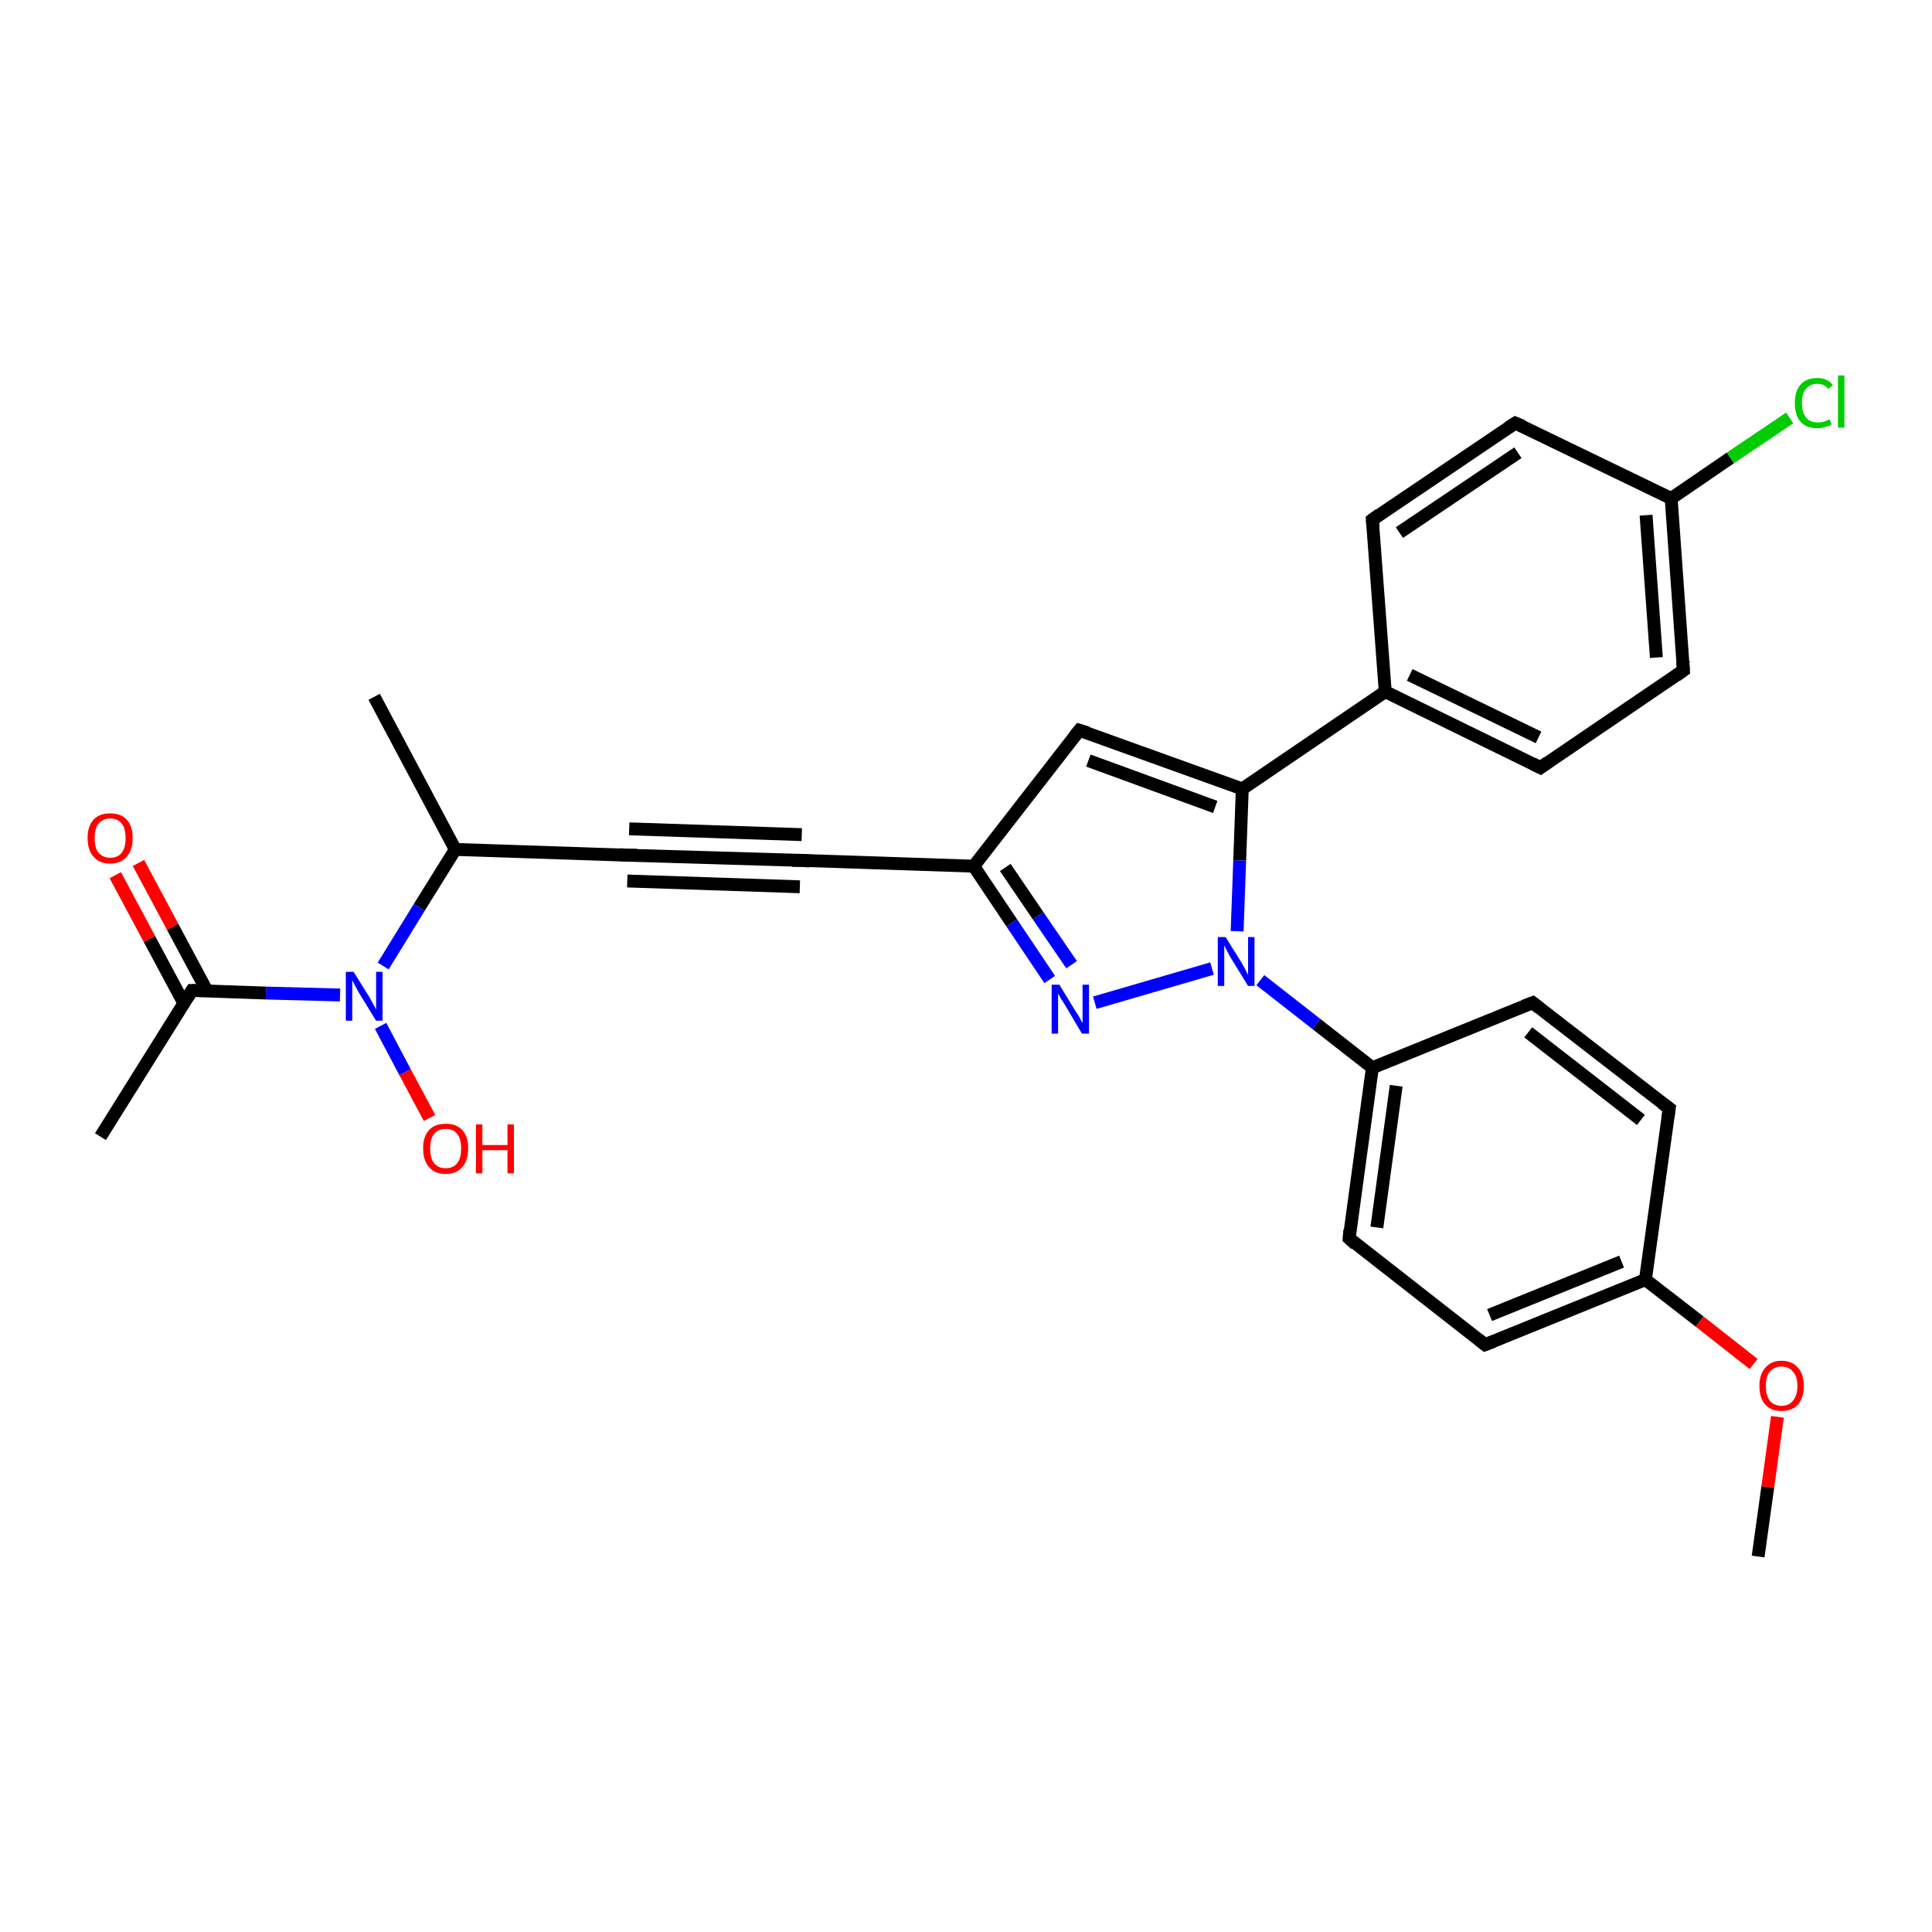 <?xml version='1.0' encoding='iso-8859-1'?>
<svg version='1.1' baseProfile='full'
              xmlns='http://www.w3.org/2000/svg'
                      xmlns:rdkit='http://www.rdkit.org/xml'
                      xmlns:xlink='http://www.w3.org/1999/xlink'
                  xml:space='preserve'
width='300px' height='300px' viewBox='0 0 300 300'>
<!-- END OF HEADER -->
<rect style='opacity:1.0;fill:#FFFFFF;stroke:none' width='300.0' height='300.0' x='0.0' y='0.0'> </rect>
<path class='bond-0 atom-0 atom-1' d='M 273.0,241.7 L 274.5,230.9' style='fill:none;fill-rule:evenodd;stroke:#000000;stroke-width:2.0px;stroke-linecap:butt;stroke-linejoin:miter;stroke-opacity:1' />
<path class='bond-0 atom-0 atom-1' d='M 274.5,230.9 L 276.0,220.0' style='fill:none;fill-rule:evenodd;stroke:#FF0000;stroke-width:2.0px;stroke-linecap:butt;stroke-linejoin:miter;stroke-opacity:1' />
<path class='bond-1 atom-1 atom-2' d='M 272.3,211.8 L 263.9,205.2' style='fill:none;fill-rule:evenodd;stroke:#FF0000;stroke-width:2.0px;stroke-linecap:butt;stroke-linejoin:miter;stroke-opacity:1' />
<path class='bond-1 atom-1 atom-2' d='M 263.9,205.2 L 255.5,198.7' style='fill:none;fill-rule:evenodd;stroke:#000000;stroke-width:2.0px;stroke-linecap:butt;stroke-linejoin:miter;stroke-opacity:1' />
<path class='bond-2 atom-2 atom-3' d='M 255.5,198.7 L 230.6,208.8' style='fill:none;fill-rule:evenodd;stroke:#000000;stroke-width:2.0px;stroke-linecap:butt;stroke-linejoin:miter;stroke-opacity:1' />
<path class='bond-2 atom-2 atom-3' d='M 251.8,195.9 L 231.3,204.2' style='fill:none;fill-rule:evenodd;stroke:#000000;stroke-width:2.0px;stroke-linecap:butt;stroke-linejoin:miter;stroke-opacity:1' />
<path class='bond-3 atom-3 atom-4' d='M 230.6,208.8 L 209.5,192.3' style='fill:none;fill-rule:evenodd;stroke:#000000;stroke-width:2.0px;stroke-linecap:butt;stroke-linejoin:miter;stroke-opacity:1' />
<path class='bond-4 atom-4 atom-5' d='M 209.5,192.3 L 213.1,165.8' style='fill:none;fill-rule:evenodd;stroke:#000000;stroke-width:2.0px;stroke-linecap:butt;stroke-linejoin:miter;stroke-opacity:1' />
<path class='bond-4 atom-4 atom-5' d='M 213.8,190.6 L 216.8,168.6' style='fill:none;fill-rule:evenodd;stroke:#000000;stroke-width:2.0px;stroke-linecap:butt;stroke-linejoin:miter;stroke-opacity:1' />
<path class='bond-5 atom-5 atom-6' d='M 213.1,165.8 L 238.0,155.7' style='fill:none;fill-rule:evenodd;stroke:#000000;stroke-width:2.0px;stroke-linecap:butt;stroke-linejoin:miter;stroke-opacity:1' />
<path class='bond-6 atom-6 atom-7' d='M 238.0,155.7 L 259.2,172.1' style='fill:none;fill-rule:evenodd;stroke:#000000;stroke-width:2.0px;stroke-linecap:butt;stroke-linejoin:miter;stroke-opacity:1' />
<path class='bond-6 atom-6 atom-7' d='M 237.3,160.3 L 254.8,173.9' style='fill:none;fill-rule:evenodd;stroke:#000000;stroke-width:2.0px;stroke-linecap:butt;stroke-linejoin:miter;stroke-opacity:1' />
<path class='bond-7 atom-5 atom-8' d='M 213.1,165.8 L 204.4,159.0' style='fill:none;fill-rule:evenodd;stroke:#000000;stroke-width:2.0px;stroke-linecap:butt;stroke-linejoin:miter;stroke-opacity:1' />
<path class='bond-7 atom-5 atom-8' d='M 204.4,159.0 L 195.7,152.2' style='fill:none;fill-rule:evenodd;stroke:#0000FF;stroke-width:2.0px;stroke-linecap:butt;stroke-linejoin:miter;stroke-opacity:1' />
<path class='bond-8 atom-8 atom-9' d='M 188.2,150.4 L 170.0,155.7' style='fill:none;fill-rule:evenodd;stroke:#0000FF;stroke-width:2.0px;stroke-linecap:butt;stroke-linejoin:miter;stroke-opacity:1' />
<path class='bond-9 atom-9 atom-10' d='M 163.0,152.1 L 157.1,143.3' style='fill:none;fill-rule:evenodd;stroke:#0000FF;stroke-width:2.0px;stroke-linecap:butt;stroke-linejoin:miter;stroke-opacity:1' />
<path class='bond-9 atom-9 atom-10' d='M 157.1,143.3 L 151.2,134.5' style='fill:none;fill-rule:evenodd;stroke:#000000;stroke-width:2.0px;stroke-linecap:butt;stroke-linejoin:miter;stroke-opacity:1' />
<path class='bond-9 atom-9 atom-10' d='M 166.4,149.8 L 161.2,142.2' style='fill:none;fill-rule:evenodd;stroke:#0000FF;stroke-width:2.0px;stroke-linecap:butt;stroke-linejoin:miter;stroke-opacity:1' />
<path class='bond-9 atom-9 atom-10' d='M 161.2,142.2 L 156.1,134.7' style='fill:none;fill-rule:evenodd;stroke:#000000;stroke-width:2.0px;stroke-linecap:butt;stroke-linejoin:miter;stroke-opacity:1' />
<path class='bond-10 atom-10 atom-11' d='M 151.2,134.5 L 167.6,113.4' style='fill:none;fill-rule:evenodd;stroke:#000000;stroke-width:2.0px;stroke-linecap:butt;stroke-linejoin:miter;stroke-opacity:1' />
<path class='bond-11 atom-11 atom-12' d='M 167.6,113.4 L 192.9,122.5' style='fill:none;fill-rule:evenodd;stroke:#000000;stroke-width:2.0px;stroke-linecap:butt;stroke-linejoin:miter;stroke-opacity:1' />
<path class='bond-11 atom-11 atom-12' d='M 169.0,118.1 L 188.7,125.3' style='fill:none;fill-rule:evenodd;stroke:#000000;stroke-width:2.0px;stroke-linecap:butt;stroke-linejoin:miter;stroke-opacity:1' />
<path class='bond-12 atom-12 atom-13' d='M 192.9,122.5 L 215.1,107.4' style='fill:none;fill-rule:evenodd;stroke:#000000;stroke-width:2.0px;stroke-linecap:butt;stroke-linejoin:miter;stroke-opacity:1' />
<path class='bond-13 atom-13 atom-14' d='M 215.1,107.4 L 239.2,119.2' style='fill:none;fill-rule:evenodd;stroke:#000000;stroke-width:2.0px;stroke-linecap:butt;stroke-linejoin:miter;stroke-opacity:1' />
<path class='bond-13 atom-13 atom-14' d='M 218.9,104.8 L 238.9,114.5' style='fill:none;fill-rule:evenodd;stroke:#000000;stroke-width:2.0px;stroke-linecap:butt;stroke-linejoin:miter;stroke-opacity:1' />
<path class='bond-14 atom-14 atom-15' d='M 239.2,119.2 L 261.4,104.1' style='fill:none;fill-rule:evenodd;stroke:#000000;stroke-width:2.0px;stroke-linecap:butt;stroke-linejoin:miter;stroke-opacity:1' />
<path class='bond-15 atom-15 atom-16' d='M 261.4,104.1 L 259.5,77.4' style='fill:none;fill-rule:evenodd;stroke:#000000;stroke-width:2.0px;stroke-linecap:butt;stroke-linejoin:miter;stroke-opacity:1' />
<path class='bond-15 atom-15 atom-16' d='M 257.2,102.1 L 255.6,80.0' style='fill:none;fill-rule:evenodd;stroke:#000000;stroke-width:2.0px;stroke-linecap:butt;stroke-linejoin:miter;stroke-opacity:1' />
<path class='bond-16 atom-16 atom-17' d='M 259.5,77.4 L 268.7,71.1' style='fill:none;fill-rule:evenodd;stroke:#000000;stroke-width:2.0px;stroke-linecap:butt;stroke-linejoin:miter;stroke-opacity:1' />
<path class='bond-16 atom-16 atom-17' d='M 268.7,71.1 L 277.9,64.9' style='fill:none;fill-rule:evenodd;stroke:#00CC00;stroke-width:2.0px;stroke-linecap:butt;stroke-linejoin:miter;stroke-opacity:1' />
<path class='bond-17 atom-16 atom-18' d='M 259.5,77.4 L 235.3,65.7' style='fill:none;fill-rule:evenodd;stroke:#000000;stroke-width:2.0px;stroke-linecap:butt;stroke-linejoin:miter;stroke-opacity:1' />
<path class='bond-18 atom-18 atom-19' d='M 235.3,65.7 L 213.1,80.7' style='fill:none;fill-rule:evenodd;stroke:#000000;stroke-width:2.0px;stroke-linecap:butt;stroke-linejoin:miter;stroke-opacity:1' />
<path class='bond-18 atom-18 atom-19' d='M 235.7,70.3 L 217.3,82.7' style='fill:none;fill-rule:evenodd;stroke:#000000;stroke-width:2.0px;stroke-linecap:butt;stroke-linejoin:miter;stroke-opacity:1' />
<path class='bond-19 atom-10 atom-20' d='M 151.2,134.5 L 124.4,133.6' style='fill:none;fill-rule:evenodd;stroke:#000000;stroke-width:2.0px;stroke-linecap:butt;stroke-linejoin:miter;stroke-opacity:1' />
<path class='bond-20 atom-20 atom-21' d='M 124.4,133.6 L 97.5,132.8' style='fill:none;fill-rule:evenodd;stroke:#000000;stroke-width:2.0px;stroke-linecap:butt;stroke-linejoin:miter;stroke-opacity:1' />
<path class='bond-20 atom-20 atom-21' d='M 124.2,137.7 L 97.4,136.8' style='fill:none;fill-rule:evenodd;stroke:#000000;stroke-width:2.0px;stroke-linecap:butt;stroke-linejoin:miter;stroke-opacity:1' />
<path class='bond-20 atom-20 atom-21' d='M 124.5,129.6 L 97.7,128.7' style='fill:none;fill-rule:evenodd;stroke:#000000;stroke-width:2.0px;stroke-linecap:butt;stroke-linejoin:miter;stroke-opacity:1' />
<path class='bond-21 atom-21 atom-22' d='M 97.5,132.8 L 70.7,131.9' style='fill:none;fill-rule:evenodd;stroke:#000000;stroke-width:2.0px;stroke-linecap:butt;stroke-linejoin:miter;stroke-opacity:1' />
<path class='bond-22 atom-22 atom-23' d='M 70.7,131.9 L 58.1,108.2' style='fill:none;fill-rule:evenodd;stroke:#000000;stroke-width:2.0px;stroke-linecap:butt;stroke-linejoin:miter;stroke-opacity:1' />
<path class='bond-23 atom-22 atom-24' d='M 70.7,131.9 L 65.1,140.9' style='fill:none;fill-rule:evenodd;stroke:#000000;stroke-width:2.0px;stroke-linecap:butt;stroke-linejoin:miter;stroke-opacity:1' />
<path class='bond-23 atom-22 atom-24' d='M 65.1,140.9 L 59.5,150.0' style='fill:none;fill-rule:evenodd;stroke:#0000FF;stroke-width:2.0px;stroke-linecap:butt;stroke-linejoin:miter;stroke-opacity:1' />
<path class='bond-24 atom-24 atom-25' d='M 59.1,159.3 L 62.9,166.5' style='fill:none;fill-rule:evenodd;stroke:#0000FF;stroke-width:2.0px;stroke-linecap:butt;stroke-linejoin:miter;stroke-opacity:1' />
<path class='bond-24 atom-24 atom-25' d='M 62.9,166.5 L 66.7,173.6' style='fill:none;fill-rule:evenodd;stroke:#FF0000;stroke-width:2.0px;stroke-linecap:butt;stroke-linejoin:miter;stroke-opacity:1' />
<path class='bond-25 atom-24 atom-26' d='M 52.8,154.5 L 41.3,154.2' style='fill:none;fill-rule:evenodd;stroke:#0000FF;stroke-width:2.0px;stroke-linecap:butt;stroke-linejoin:miter;stroke-opacity:1' />
<path class='bond-25 atom-24 atom-26' d='M 41.3,154.2 L 29.8,153.8' style='fill:none;fill-rule:evenodd;stroke:#000000;stroke-width:2.0px;stroke-linecap:butt;stroke-linejoin:miter;stroke-opacity:1' />
<path class='bond-26 atom-26 atom-27' d='M 29.8,153.8 L 15.6,176.5' style='fill:none;fill-rule:evenodd;stroke:#000000;stroke-width:2.0px;stroke-linecap:butt;stroke-linejoin:miter;stroke-opacity:1' />
<path class='bond-27 atom-26 atom-28' d='M 32.1,153.8 L 26.8,143.9' style='fill:none;fill-rule:evenodd;stroke:#000000;stroke-width:2.0px;stroke-linecap:butt;stroke-linejoin:miter;stroke-opacity:1' />
<path class='bond-27 atom-26 atom-28' d='M 26.8,143.9 L 21.5,134.0' style='fill:none;fill-rule:evenodd;stroke:#FF0000;stroke-width:2.0px;stroke-linecap:butt;stroke-linejoin:miter;stroke-opacity:1' />
<path class='bond-27 atom-26 atom-28' d='M 28.5,155.7 L 23.2,145.8' style='fill:none;fill-rule:evenodd;stroke:#000000;stroke-width:2.0px;stroke-linecap:butt;stroke-linejoin:miter;stroke-opacity:1' />
<path class='bond-27 atom-26 atom-28' d='M 23.2,145.8 L 17.9,135.9' style='fill:none;fill-rule:evenodd;stroke:#FF0000;stroke-width:2.0px;stroke-linecap:butt;stroke-linejoin:miter;stroke-opacity:1' />
<path class='bond-28 atom-7 atom-2' d='M 259.2,172.1 L 255.5,198.7' style='fill:none;fill-rule:evenodd;stroke:#000000;stroke-width:2.0px;stroke-linecap:butt;stroke-linejoin:miter;stroke-opacity:1' />
<path class='bond-29 atom-12 atom-8' d='M 192.9,122.5 L 192.5,133.6' style='fill:none;fill-rule:evenodd;stroke:#000000;stroke-width:2.0px;stroke-linecap:butt;stroke-linejoin:miter;stroke-opacity:1' />
<path class='bond-29 atom-12 atom-8' d='M 192.5,133.6 L 192.1,144.6' style='fill:none;fill-rule:evenodd;stroke:#0000FF;stroke-width:2.0px;stroke-linecap:butt;stroke-linejoin:miter;stroke-opacity:1' />
<path class='bond-30 atom-19 atom-13' d='M 213.1,80.7 L 215.1,107.4' style='fill:none;fill-rule:evenodd;stroke:#000000;stroke-width:2.0px;stroke-linecap:butt;stroke-linejoin:miter;stroke-opacity:1' />
<path d='M 231.9,208.3 L 230.6,208.8 L 229.6,208.0' style='fill:none;stroke:#000000;stroke-width:2.0px;stroke-linecap:butt;stroke-linejoin:miter;stroke-opacity:1;' />
<path d='M 210.5,193.2 L 209.5,192.3 L 209.6,191.0' style='fill:none;stroke:#000000;stroke-width:2.0px;stroke-linecap:butt;stroke-linejoin:miter;stroke-opacity:1;' />
<path d='M 236.7,156.2 L 238.0,155.7 L 239.0,156.5' style='fill:none;stroke:#000000;stroke-width:2.0px;stroke-linecap:butt;stroke-linejoin:miter;stroke-opacity:1;' />
<path d='M 258.1,171.3 L 259.2,172.1 L 259.0,173.5' style='fill:none;stroke:#000000;stroke-width:2.0px;stroke-linecap:butt;stroke-linejoin:miter;stroke-opacity:1;' />
<path d='M 166.8,114.4 L 167.6,113.4 L 168.9,113.8' style='fill:none;stroke:#000000;stroke-width:2.0px;stroke-linecap:butt;stroke-linejoin:miter;stroke-opacity:1;' />
<path d='M 238.0,118.6 L 239.2,119.2 L 240.3,118.4' style='fill:none;stroke:#000000;stroke-width:2.0px;stroke-linecap:butt;stroke-linejoin:miter;stroke-opacity:1;' />
<path d='M 260.3,104.9 L 261.4,104.1 L 261.3,102.8' style='fill:none;stroke:#000000;stroke-width:2.0px;stroke-linecap:butt;stroke-linejoin:miter;stroke-opacity:1;' />
<path d='M 236.5,66.2 L 235.3,65.7 L 234.2,66.4' style='fill:none;stroke:#000000;stroke-width:2.0px;stroke-linecap:butt;stroke-linejoin:miter;stroke-opacity:1;' />
<path d='M 214.2,79.9 L 213.1,80.7 L 213.2,82.0' style='fill:none;stroke:#000000;stroke-width:2.0px;stroke-linecap:butt;stroke-linejoin:miter;stroke-opacity:1;' />
<path d='M 125.7,133.7 L 124.4,133.6 L 123.0,133.6' style='fill:none;stroke:#000000;stroke-width:2.0px;stroke-linecap:butt;stroke-linejoin:miter;stroke-opacity:1;' />
<path d='M 98.9,132.8 L 97.5,132.8 L 96.2,132.7' style='fill:none;stroke:#000000;stroke-width:2.0px;stroke-linecap:butt;stroke-linejoin:miter;stroke-opacity:1;' />
<path d='M 30.3,153.8 L 29.8,153.8 L 29.1,154.9' style='fill:none;stroke:#000000;stroke-width:2.0px;stroke-linecap:butt;stroke-linejoin:miter;stroke-opacity:1;' />
<path class='atom-1' d='M 273.2 215.2
Q 273.2 213.4, 274.1 212.4
Q 275.0 211.3, 276.6 211.3
Q 278.3 211.3, 279.2 212.4
Q 280.1 213.4, 280.1 215.2
Q 280.1 217.0, 279.2 218.1
Q 278.3 219.1, 276.6 219.1
Q 275.0 219.1, 274.1 218.1
Q 273.2 217.1, 273.2 215.2
M 276.6 218.3
Q 277.8 218.3, 278.4 217.5
Q 279.1 216.7, 279.1 215.2
Q 279.1 213.7, 278.4 213.0
Q 277.8 212.2, 276.6 212.2
Q 275.5 212.2, 274.8 213.0
Q 274.2 213.7, 274.2 215.2
Q 274.2 216.7, 274.8 217.5
Q 275.5 218.3, 276.6 218.3
' fill='#FF0000'/>
<path class='atom-8' d='M 190.3 145.5
L 192.8 149.5
Q 193.0 149.9, 193.4 150.6
Q 193.8 151.4, 193.8 151.4
L 193.8 145.5
L 194.8 145.5
L 194.8 153.1
L 193.8 153.1
L 191.1 148.7
Q 190.8 148.2, 190.5 147.6
Q 190.2 147.0, 190.1 146.8
L 190.1 153.1
L 189.1 153.1
L 189.1 145.5
L 190.3 145.5
' fill='#0000FF'/>
<path class='atom-9' d='M 164.5 152.9
L 167.0 157.0
Q 167.3 157.4, 167.7 158.1
Q 168.0 158.8, 168.1 158.8
L 168.1 152.9
L 169.1 152.9
L 169.1 160.5
L 168.0 160.5
L 165.4 156.1
Q 165.1 155.6, 164.7 155.0
Q 164.4 154.4, 164.3 154.3
L 164.3 160.5
L 163.3 160.5
L 163.3 152.9
L 164.5 152.9
' fill='#0000FF'/>
<path class='atom-17' d='M 278.7 62.6
Q 278.7 60.7, 279.6 59.7
Q 280.5 58.7, 282.2 58.7
Q 283.8 58.7, 284.6 59.8
L 283.9 60.4
Q 283.3 59.6, 282.2 59.6
Q 281.1 59.6, 280.4 60.4
Q 279.8 61.1, 279.8 62.6
Q 279.8 64.1, 280.5 64.9
Q 281.1 65.6, 282.3 65.6
Q 283.2 65.6, 284.1 65.1
L 284.4 65.9
Q 284.0 66.2, 283.4 66.3
Q 282.8 66.5, 282.2 66.5
Q 280.5 66.5, 279.6 65.5
Q 278.7 64.5, 278.7 62.6
' fill='#00CC00'/>
<path class='atom-17' d='M 285.4 58.3
L 286.4 58.3
L 286.4 66.4
L 285.4 66.4
L 285.4 58.3
' fill='#00CC00'/>
<path class='atom-24' d='M 54.9 150.9
L 57.4 154.9
Q 57.6 155.3, 58.0 156.0
Q 58.4 156.7, 58.4 156.8
L 58.4 150.9
L 59.4 150.9
L 59.4 158.5
L 58.4 158.5
L 55.7 154.1
Q 55.4 153.5, 55.1 153.0
Q 54.8 152.4, 54.7 152.2
L 54.7 158.5
L 53.7 158.5
L 53.7 150.9
L 54.9 150.9
' fill='#0000FF'/>
<path class='atom-25' d='M 65.7 178.3
Q 65.7 176.5, 66.6 175.5
Q 67.5 174.5, 69.2 174.5
Q 70.9 174.5, 71.8 175.5
Q 72.7 176.5, 72.7 178.3
Q 72.7 180.2, 71.8 181.2
Q 70.9 182.3, 69.2 182.3
Q 67.5 182.3, 66.6 181.2
Q 65.7 180.2, 65.7 178.3
M 69.2 181.4
Q 70.4 181.4, 71.0 180.6
Q 71.6 179.9, 71.6 178.3
Q 71.6 176.8, 71.0 176.1
Q 70.4 175.3, 69.2 175.3
Q 68.0 175.3, 67.4 176.1
Q 66.8 176.8, 66.8 178.3
Q 66.8 179.9, 67.4 180.6
Q 68.0 181.4, 69.2 181.4
' fill='#FF0000'/>
<path class='atom-25' d='M 73.9 174.6
L 74.9 174.6
L 74.9 177.8
L 78.8 177.8
L 78.8 174.6
L 79.8 174.6
L 79.8 182.2
L 78.8 182.2
L 78.8 178.6
L 74.9 178.6
L 74.9 182.2
L 73.9 182.2
L 73.9 174.6
' fill='#FF0000'/>
<path class='atom-28' d='M 13.6 130.1
Q 13.6 128.3, 14.5 127.3
Q 15.4 126.3, 17.1 126.3
Q 18.8 126.3, 19.7 127.3
Q 20.6 128.3, 20.6 130.1
Q 20.6 132.0, 19.7 133.0
Q 18.8 134.1, 17.1 134.1
Q 15.4 134.1, 14.5 133.0
Q 13.6 132.0, 13.6 130.1
M 17.1 133.2
Q 18.3 133.2, 18.9 132.4
Q 19.5 131.7, 19.5 130.1
Q 19.5 128.6, 18.9 127.9
Q 18.3 127.1, 17.1 127.1
Q 16.0 127.1, 15.3 127.9
Q 14.7 128.6, 14.7 130.1
Q 14.7 131.7, 15.3 132.4
Q 16.0 133.2, 17.1 133.2
' fill='#FF0000'/>
</svg>
